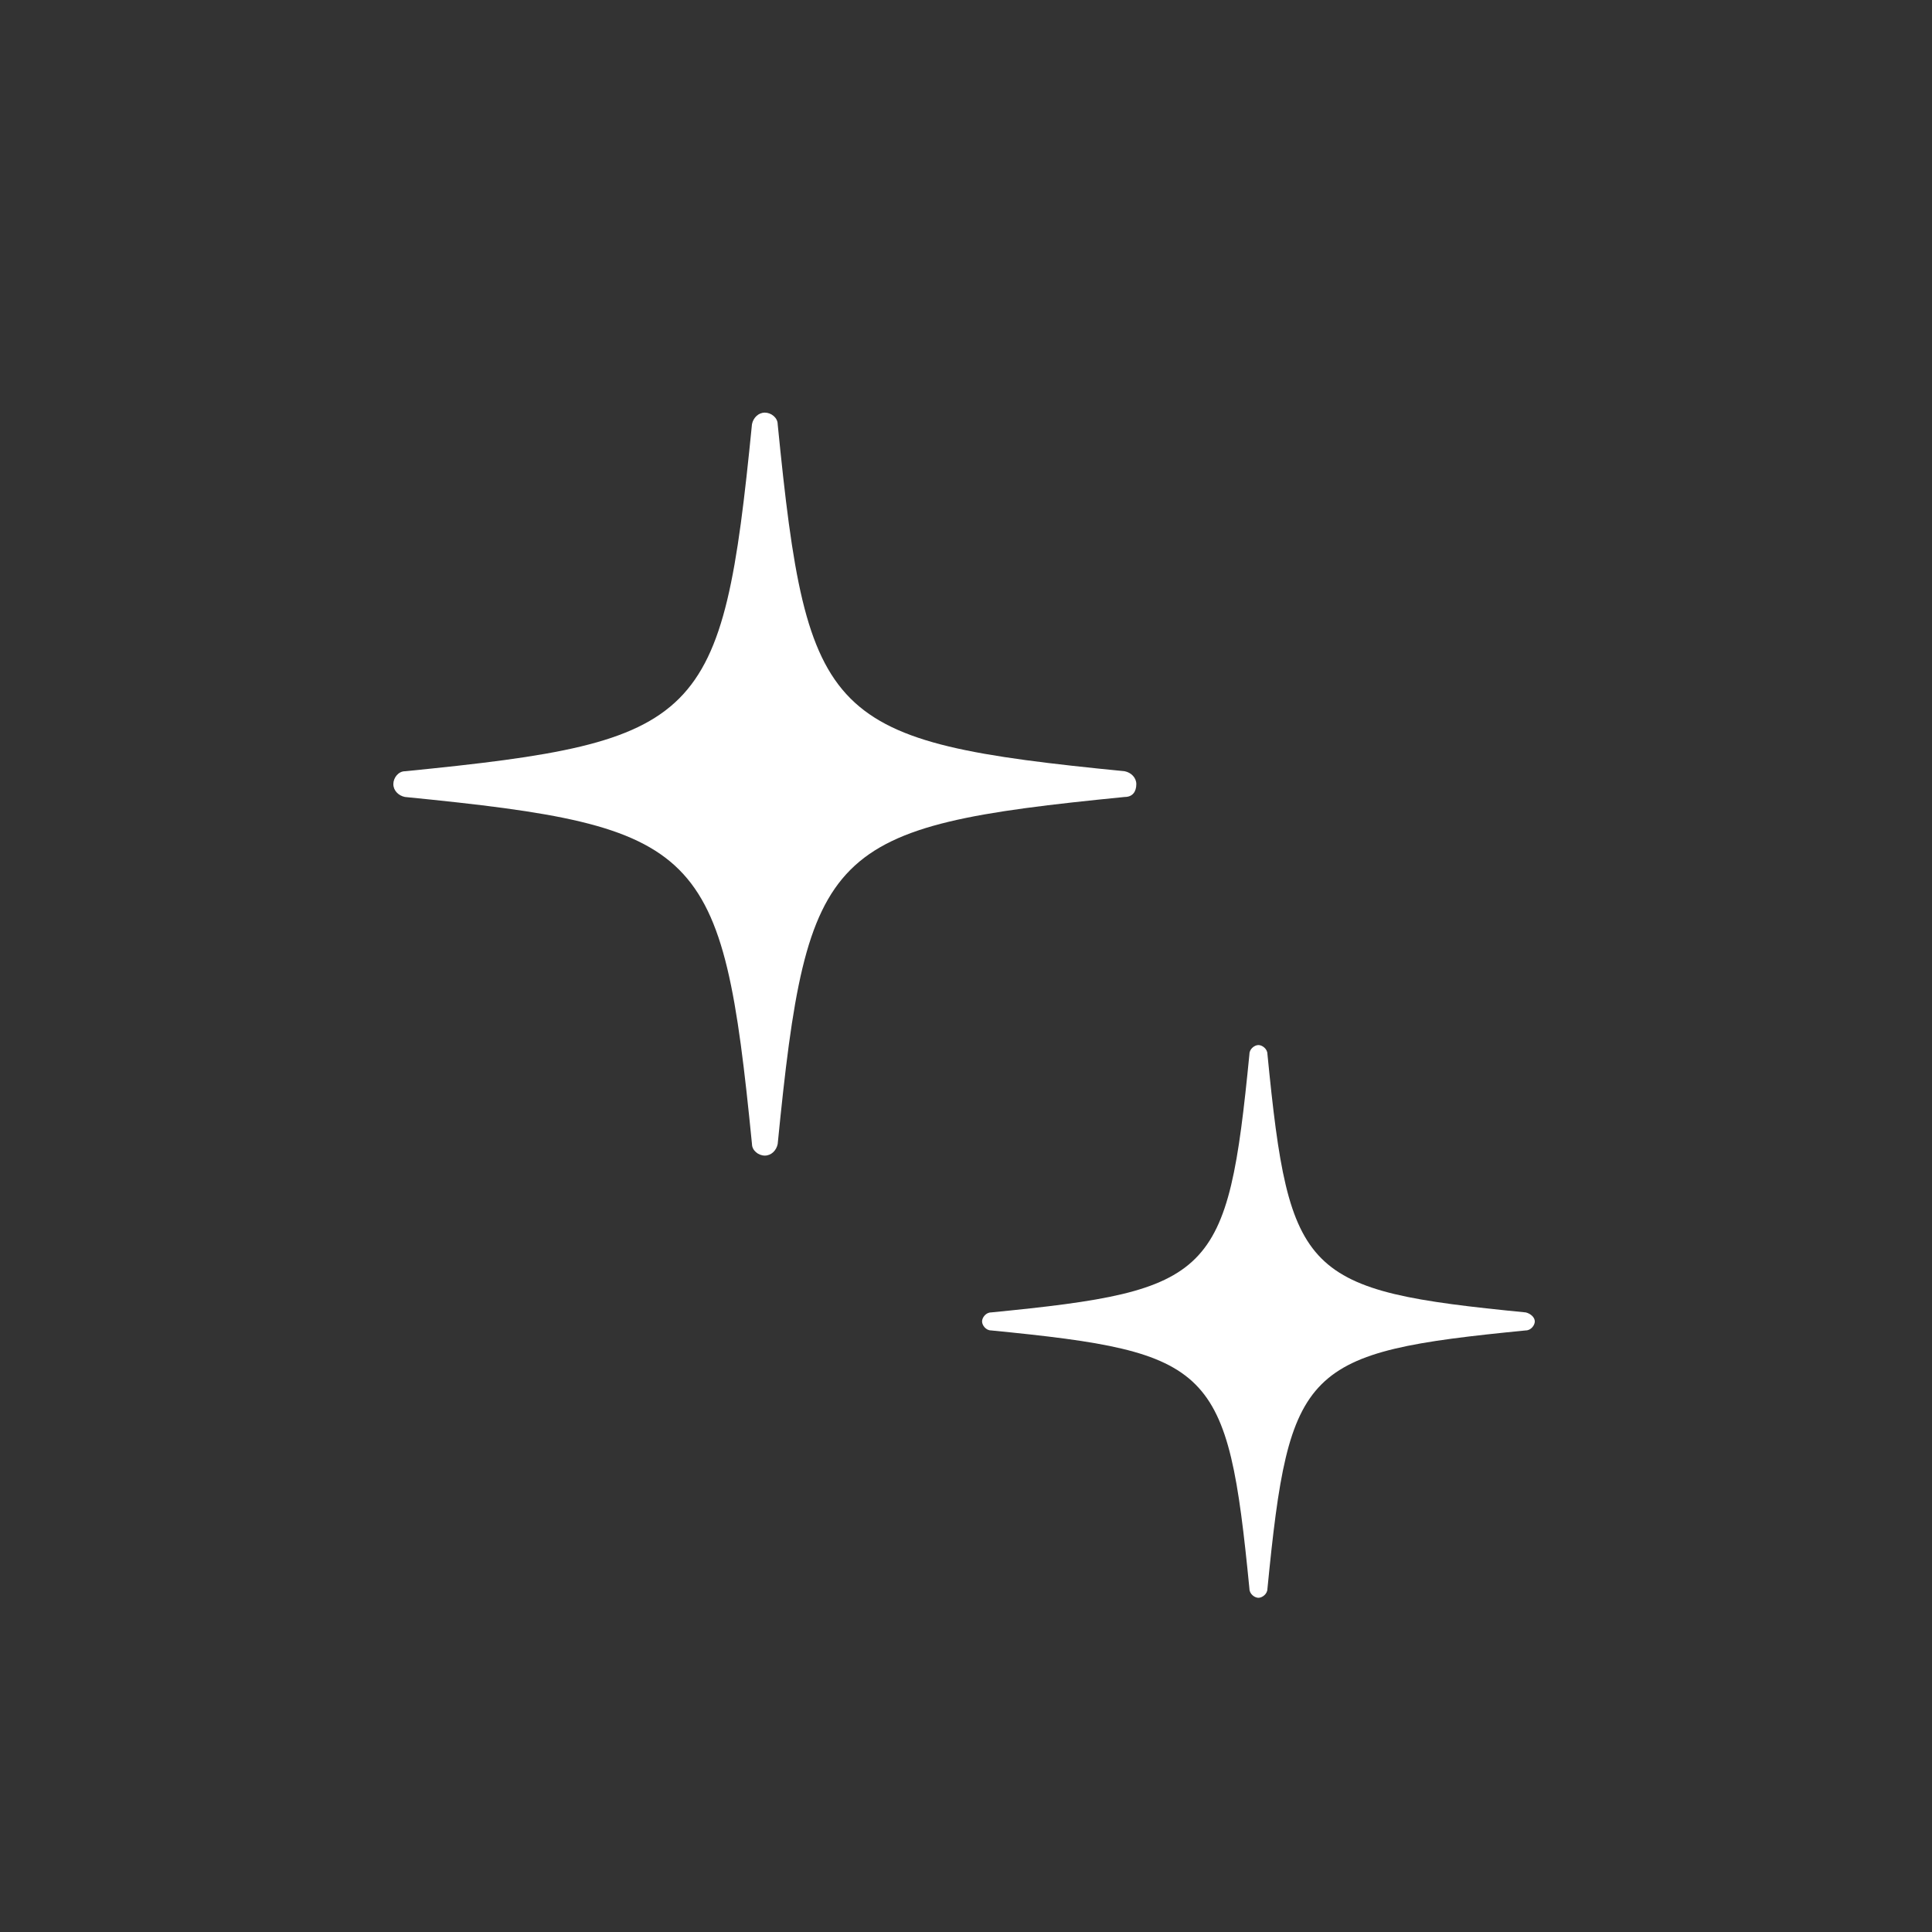 <svg enable-background="new 0 0 150.3 150.3" height="150.3" viewBox="0 0 150.3 150.3" width="150.3" xmlns="http://www.w3.org/2000/svg"><rect x="0" y="0" width="150.3" height="150.3" fill="#333333" stroke="none"/><path d="m0 0h150.3v150.3h-150.3z" fill="none"/><g fill="#fff"><path d="m88.4 61c0-.5-.4-.9-.9-1-23.2-2.3-24.7-3.8-27-27 0-.5-.5-.9-1-.9s-.9.4-1 .9c-2.3 23.2-3.8 24.7-27 27-.5 0-.9.5-.9 1s.4.9.9 1c23.2 2.3 24.7 3.8 27 27 0 .5.5.9 1 .9s.9-.4 1-.9c2.3-23.2 3.8-24.7 27-27 .6 0 .9-.4.9-1z"/><path d="m118.7 102.1c-17.3-1.7-18.4-2.8-20.1-20.1 0-.4-.4-.7-.7-.7s-.7.3-.7.7c-1.7 17.3-2.8 18.4-20.1 20.1-.4 0-.7.4-.7.7s.3.7.7.7c17.3 1.7 18.4 2.8 20.1 20.1 0 .4.4.7.7.7s.7-.3.7-.7c1.7-17.3 2.8-18.4 20.1-20.1.4 0 .7-.4.7-.7s-.3-.6-.7-.7z"/></g></svg>